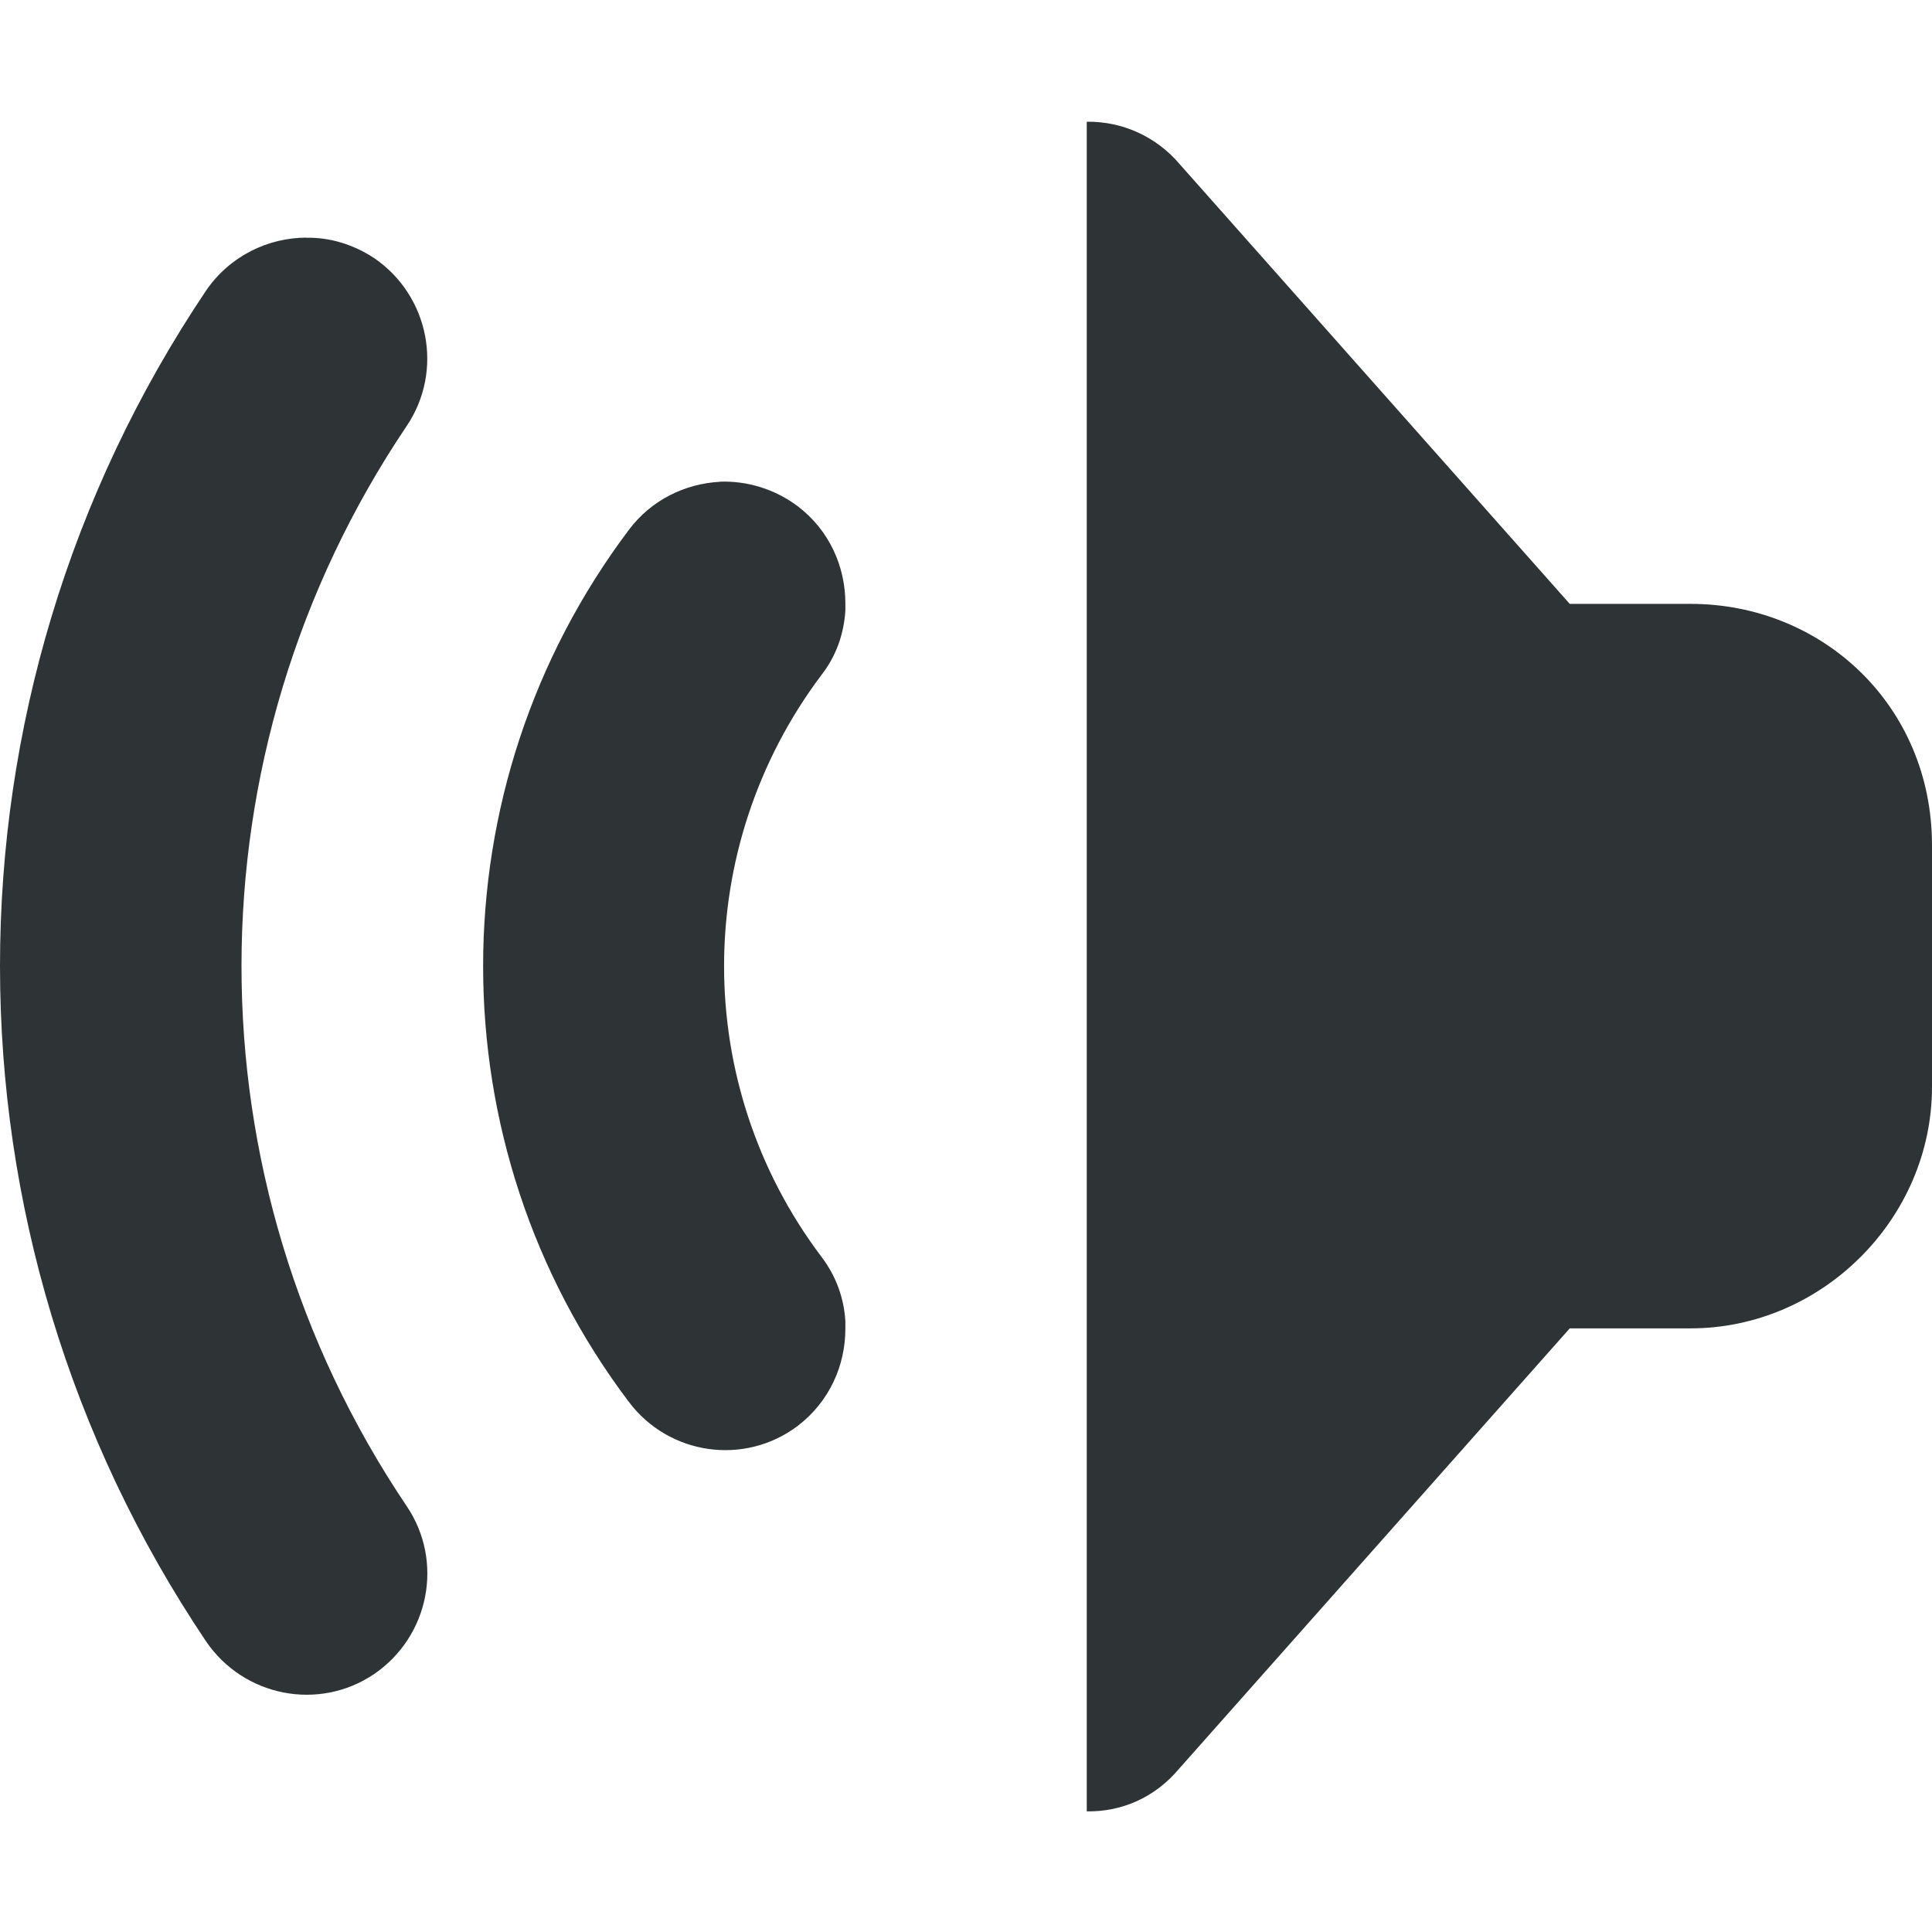 <?xml version="1.0" encoding="UTF-8"?>

<svg width="800px" height="800px" viewBox="0 0 16 16" xmlns="http://www.w3.org/2000/svg">
    <path d="m 9 1.008 c 0.297 -0.004 0.578 0.125 0.77 0.352 l 3.23 3.641 h 1 c 1.094 0 2 0.844 2 2 v 2 c 0 1.09 -0.91 2 -2 2 h -1 l -3.23 3.641 c -0.211 0.254 -0.492 0.363 -0.77 0.359 z m -6.461 0.961 c 0.191 -0.004 0.387 0.055 0.559 0.168 c 0.457 0.312 0.578 0.934 0.27 1.391 c -1.824 2.707 -1.824 6.238 0 8.945 c 0.309 0.457 0.188 1.078 -0.27 1.391 c -0.457 0.309 -1.078 0.188 -1.391 -0.27 c -1.137 -1.691 -1.707 -3.641 -1.707 -5.594 s 0.57 -3.902 1.707 -5.594 c 0.195 -0.285 0.512 -0.438 0.832 -0.438 z m 3.422 2.02 c 0.223 -0.008 0.453 0.059 0.645 0.203 c 0.262 0.199 0.395 0.5 0.395 0.805 v 0.059 c -0.012 0.191 -0.074 0.375 -0.199 0.535 c -1.074 1.43 -1.074 3.391 0 4.816 c 0.125 0.164 0.188 0.348 0.199 0.535 v 0.062 c 0 0.305 -0.133 0.605 -0.395 0.805 c -0.441 0.332 -1.066 0.242 -1.398 -0.199 c -0.805 -1.066 -1.207 -2.336 -1.207 -3.609 s 0.402 -2.543 1.207 -3.613 c 0.184 -0.246 0.465 -0.383 0.754 -0.398 z m 0 0" fill="#2e3436"/>
</svg>